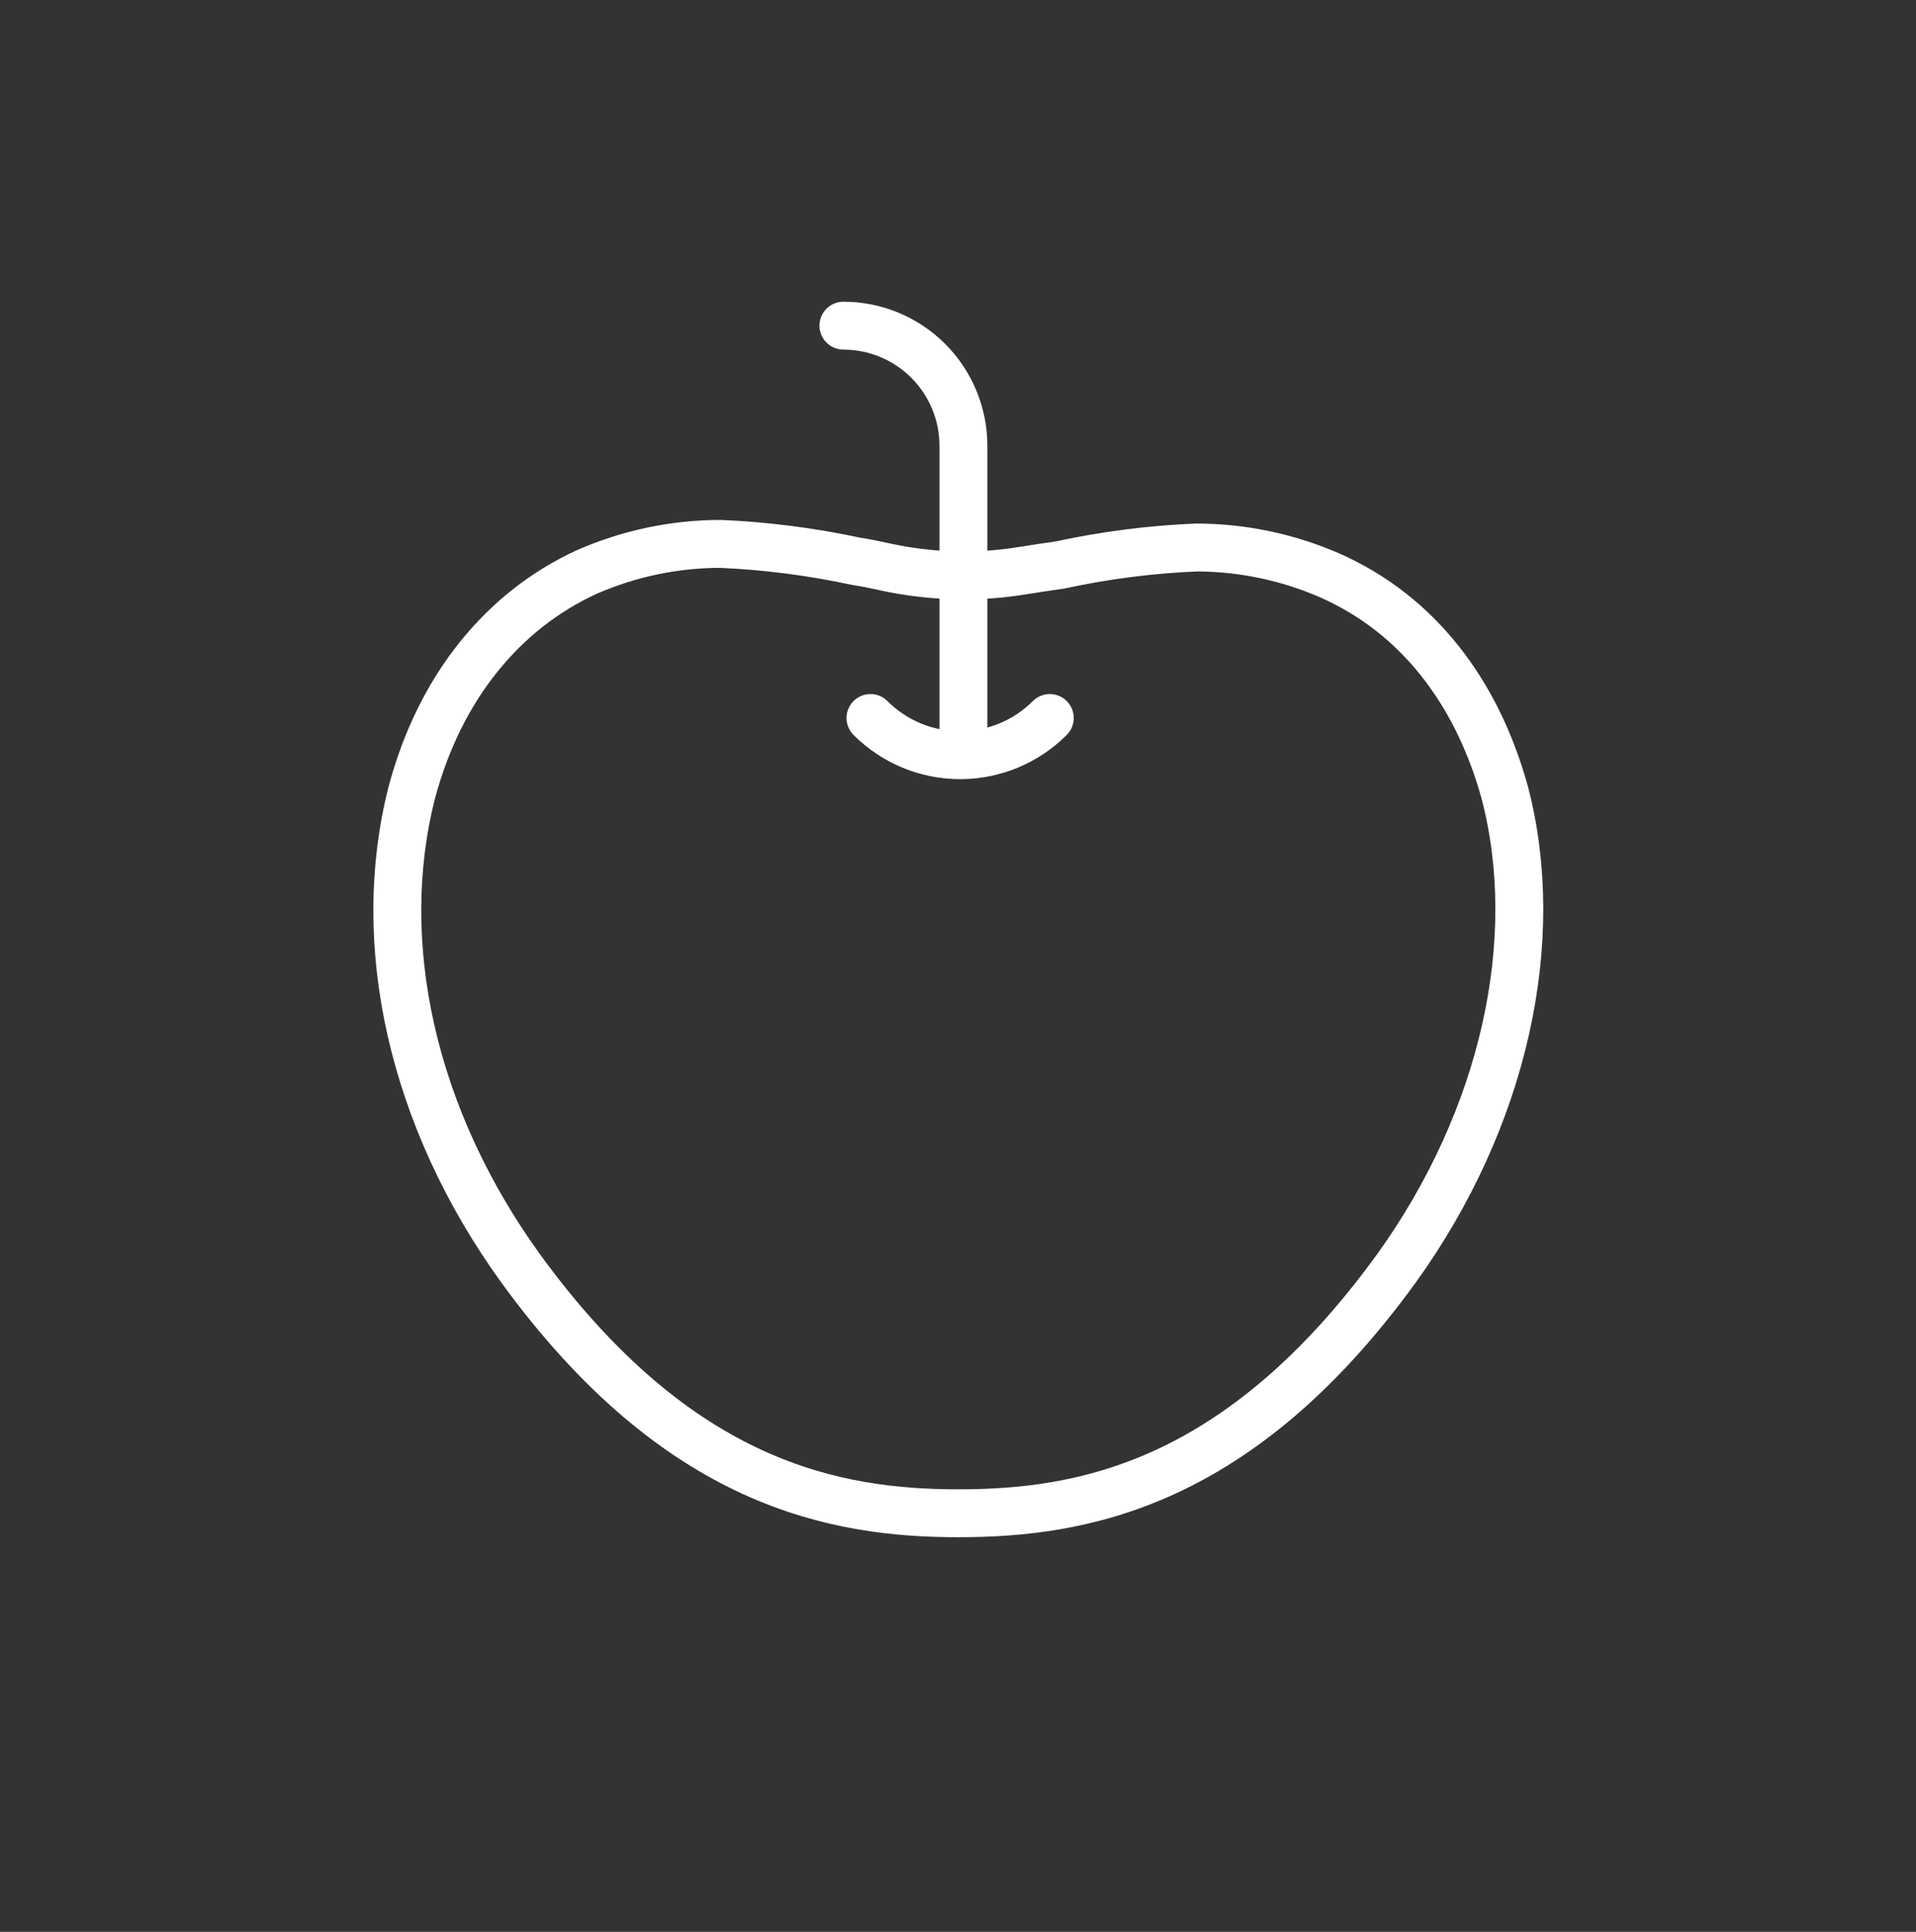 <svg width="120" height="121" viewBox="0 0 120 121" fill="none" xmlns="http://www.w3.org/2000/svg">
<rect x="0" y="0" width="120" height="121" fill="#333333" stroke="none"/>
<path d="M52.825 20.397C54.818 20.399 56.729 21.193 58.138 22.603C59.547 24.014 60.339 25.926 60.339 27.919V47.297M65.749 44.971C65.012 45.709 64.137 46.295 63.173 46.695C62.273 47.068 61.312 47.272 60.339 47.297M54.518 44.971C55.255 45.709 56.13 46.295 57.094 46.695C58.057 47.094 59.09 47.3 60.133 47.3C60.202 47.3 60.27 47.299 60.339 47.297M25.793 49.633C27.543 43.062 31.493 38.233 36.758 35.822C39.384 34.673 42.219 34.075 45.086 34.065C47.963 34.187 50.825 34.554 53.64 35.161C54.188 35.242 54.712 35.347 55.252 35.468C56.927 35.847 58.639 36.039 60.356 36.04C61.59 36.041 62.822 35.942 64.04 35.742C64.782 35.621 65.556 35.508 66.394 35.387C69.209 34.776 72.071 34.41 74.948 34.291C77.817 34.299 80.654 34.894 83.284 36.04C88.758 38.459 92.491 43.296 94.241 49.633C96.659 58.848 94.241 70.03 87.444 79.463C77.576 93.064 67.716 94.781 60.033 94.781C52.35 94.781 42.49 93.031 32.622 79.463C25.793 70.022 23.383 59.066 25.793 49.633Z" stroke="white" stroke-width="3" stroke-linecap="round" stroke-linejoin="round"/>
</svg>
